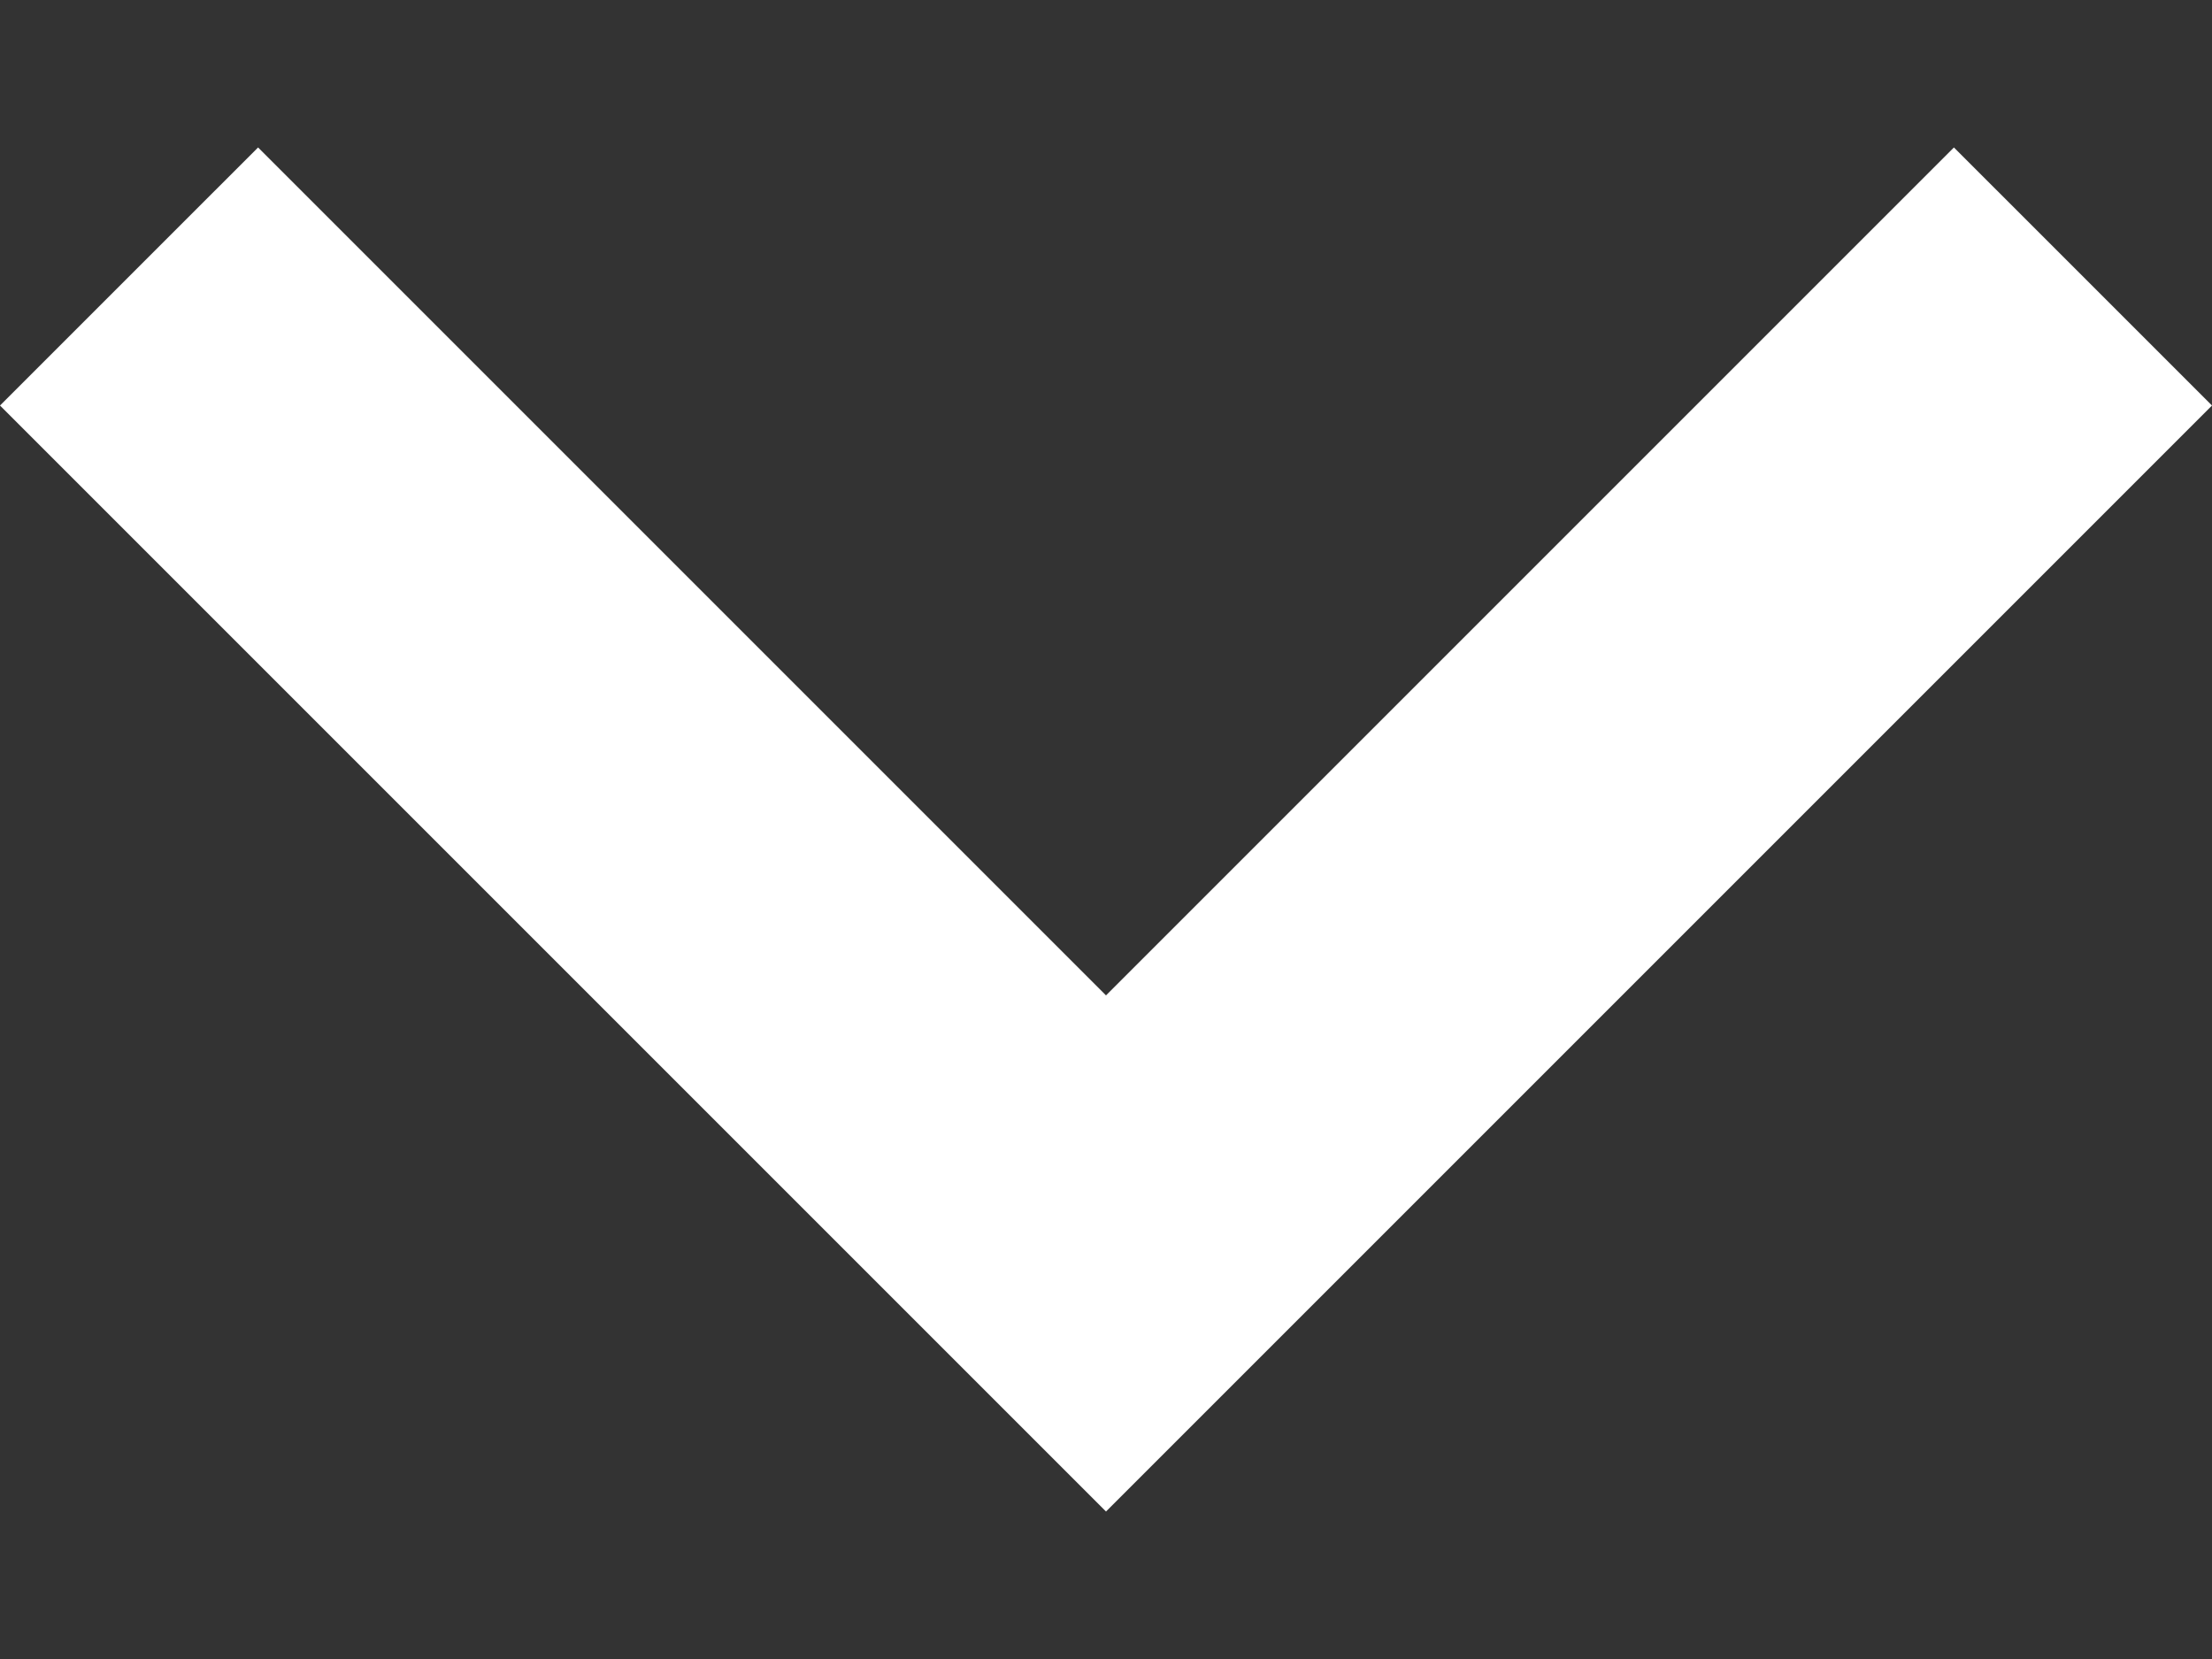 <svg width="12" height="9" viewBox="0 0 12 9" fill="none" xmlns="http://www.w3.org/2000/svg">
<rect x="0" y="0" width="12" height="9" fill="#333333" stroke="none"/>
<path d="M6 8.2L0 2.2L1.4 0.8L6 5.4L10.6 0.8L12 2.2L6 8.2Z" fill="white"/>
</svg>
